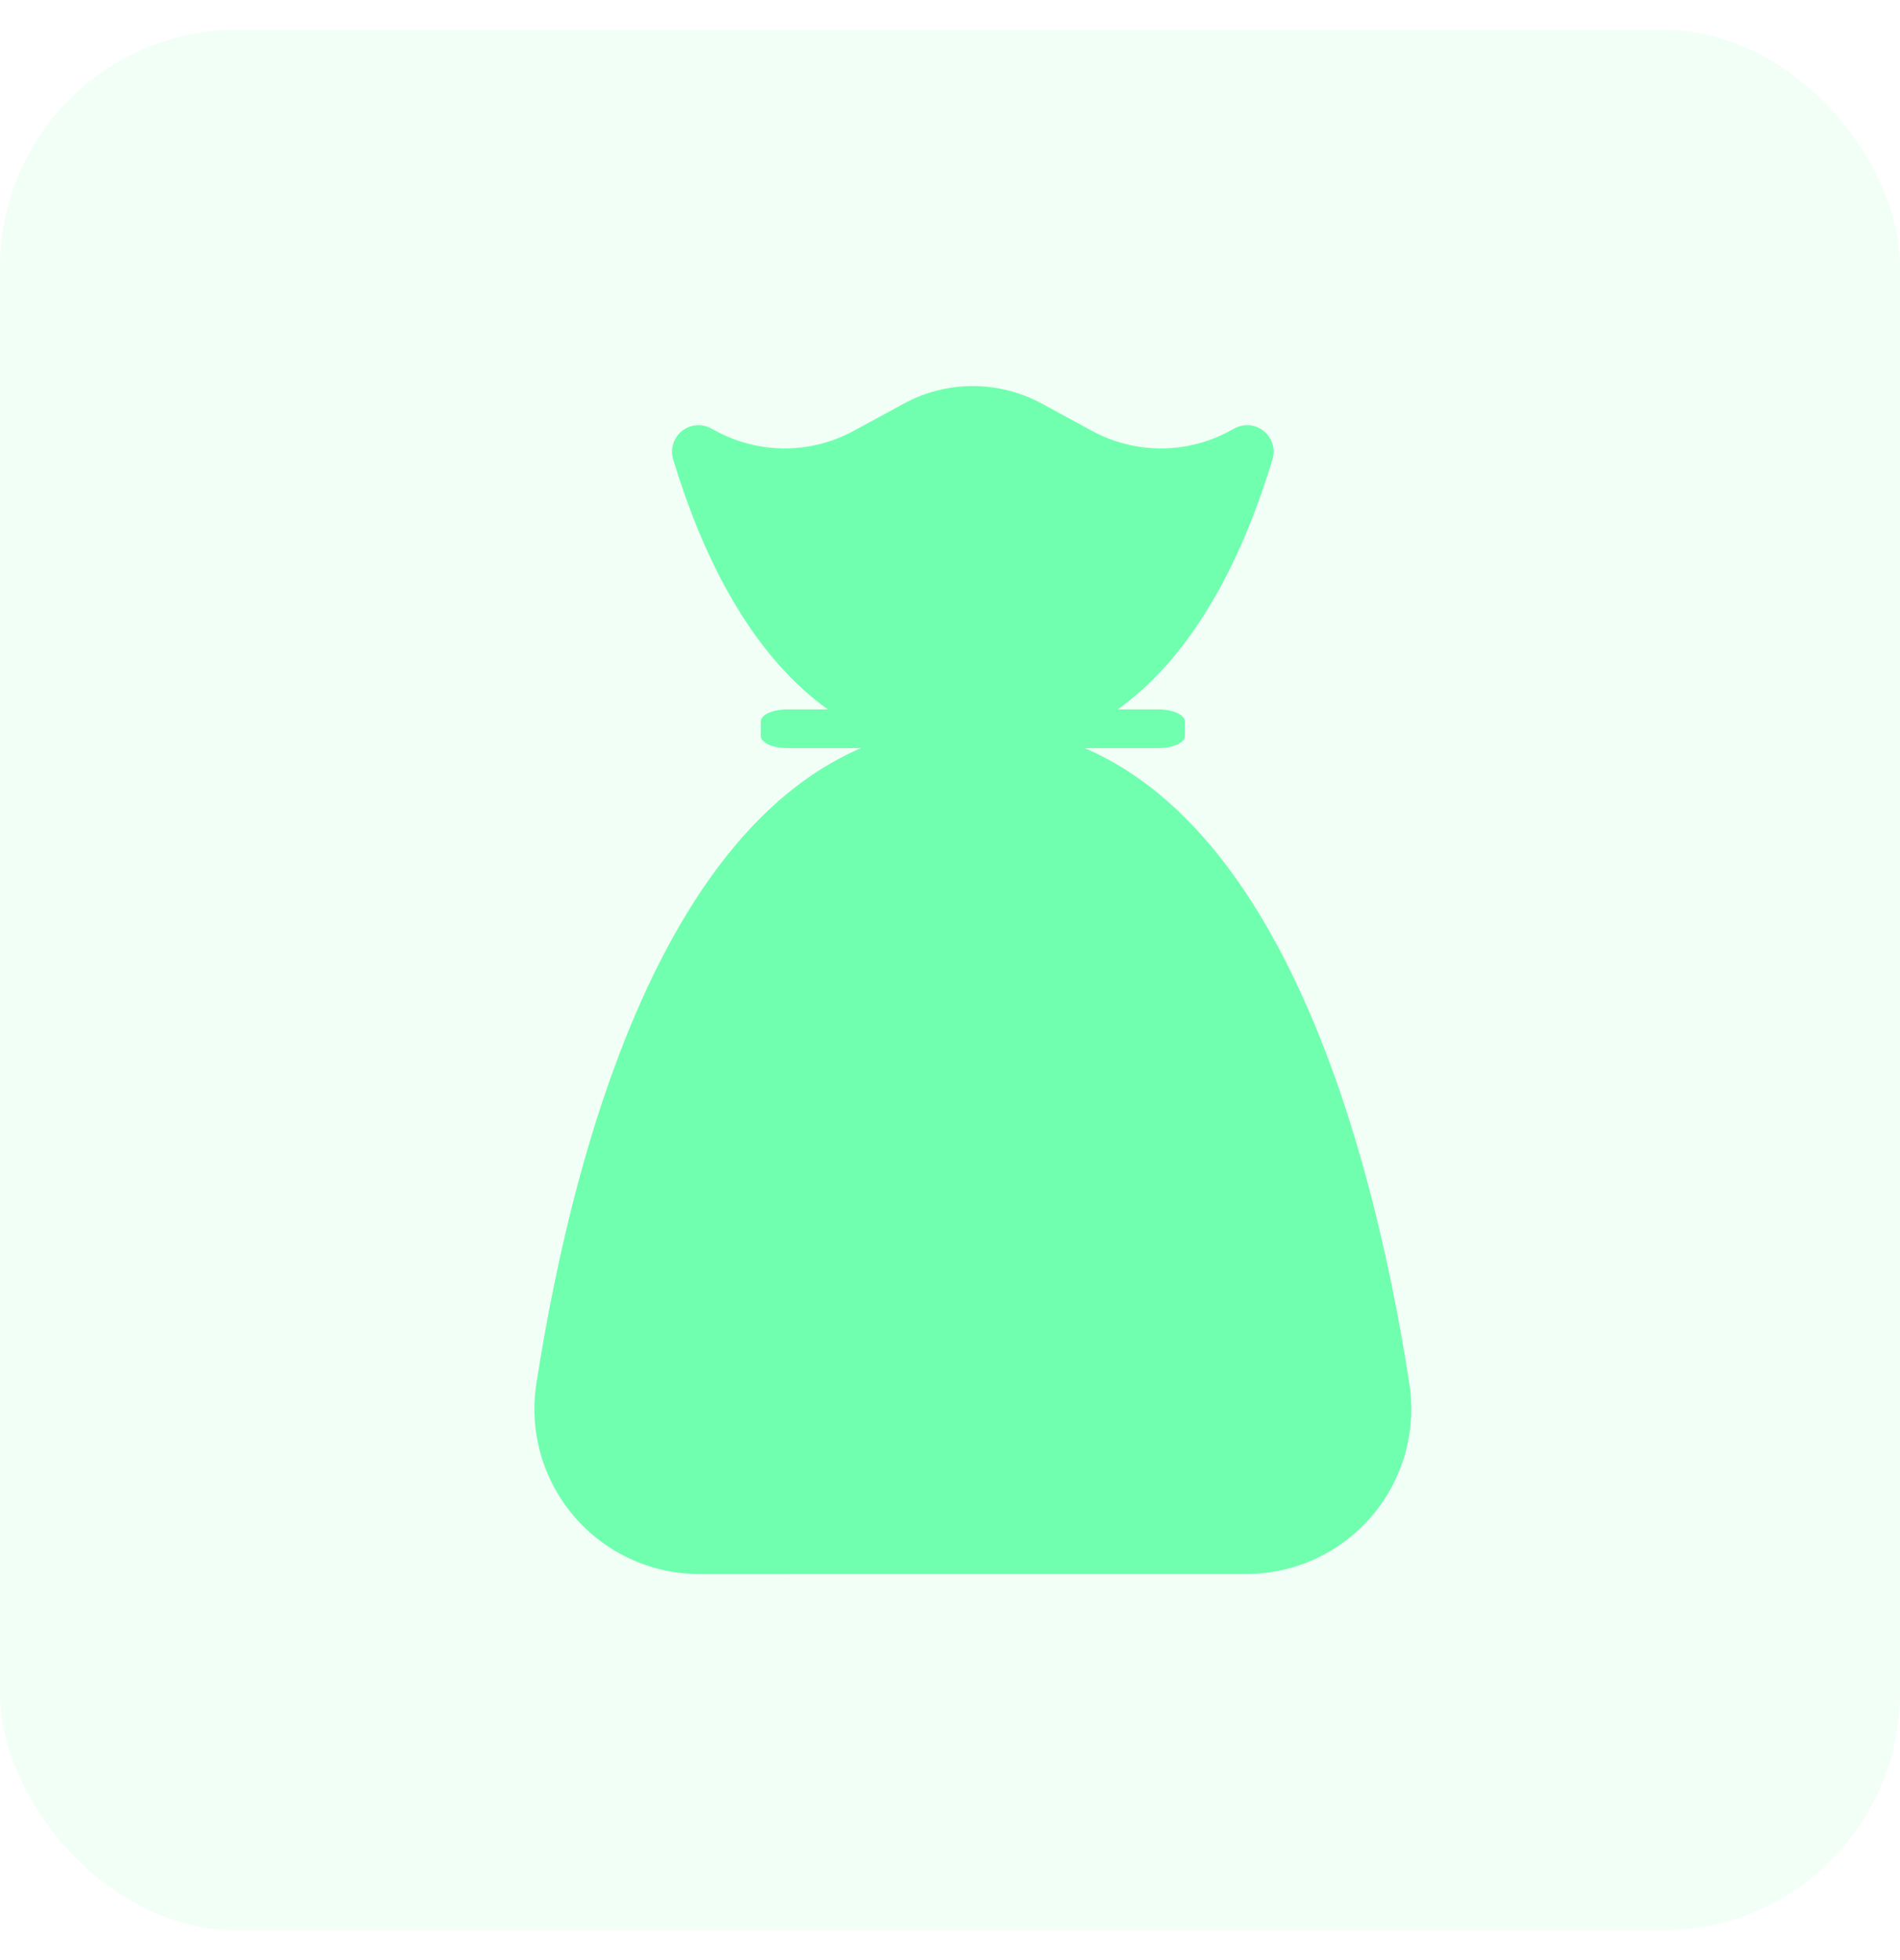 <svg width="32" height="33" viewBox="0 0 32 33" fill="none" xmlns="http://www.w3.org/2000/svg">
<rect y="0.5" width="32" height="32" rx="4" fill="#70FFAE" fill-opacity="0.1"/>
<path fill-rule="evenodd" clip-rule="evenodd" d="M13.774 11.817C12.542 10.845 11.791 9.234 11.338 7.735C11.285 7.562 11.342 7.374 11.482 7.259C11.623 7.145 11.818 7.126 11.977 7.213C12.024 7.238 12.052 7.253 12.052 7.253C12.778 7.648 13.654 7.648 14.38 7.253L15.221 6.796C15.946 6.401 16.823 6.401 17.548 6.796L18.389 7.253C19.115 7.648 19.991 7.648 20.717 7.253C20.717 7.253 20.745 7.238 20.791 7.213C20.95 7.126 21.146 7.144 21.287 7.259C21.427 7.373 21.484 7.562 21.431 7.735C20.977 9.234 20.227 10.845 18.994 11.817C18.292 12.371 17.433 12.717 16.384 12.717C15.335 12.717 14.476 12.371 13.774 11.817Z" fill="#70FFAE"/>
<path fill-rule="evenodd" clip-rule="evenodd" d="M16.385 12.214C21.27 12.214 23.084 19.086 23.737 23.297C23.86 24.099 23.628 24.914 23.1 25.529C22.572 26.145 21.802 26.499 20.991 26.499C18.312 26.5 14.458 26.5 11.779 26.5C10.968 26.5 10.197 26.146 9.669 25.53C9.142 24.914 8.909 24.099 9.033 23.297C9.687 19.086 11.5 12.214 16.385 12.214V12.214Z" fill="#70FFAE"/>
<path fill-rule="evenodd" clip-rule="evenodd" d="M19.956 12.147C19.956 12.093 19.909 12.041 19.825 12.003C19.741 11.965 19.628 11.943 19.509 11.943C18.227 11.943 14.542 11.943 13.259 11.943C13.141 11.943 13.027 11.965 12.944 12.003C12.86 12.041 12.813 12.093 12.813 12.147V12.392C12.813 12.445 12.86 12.497 12.944 12.536C13.027 12.574 13.141 12.595 13.259 12.595H19.509C19.628 12.595 19.741 12.574 19.825 12.536C19.909 12.497 19.956 12.445 19.956 12.392C19.956 12.314 19.956 12.225 19.956 12.147Z" fill="#70FFAE"/>
</svg>
